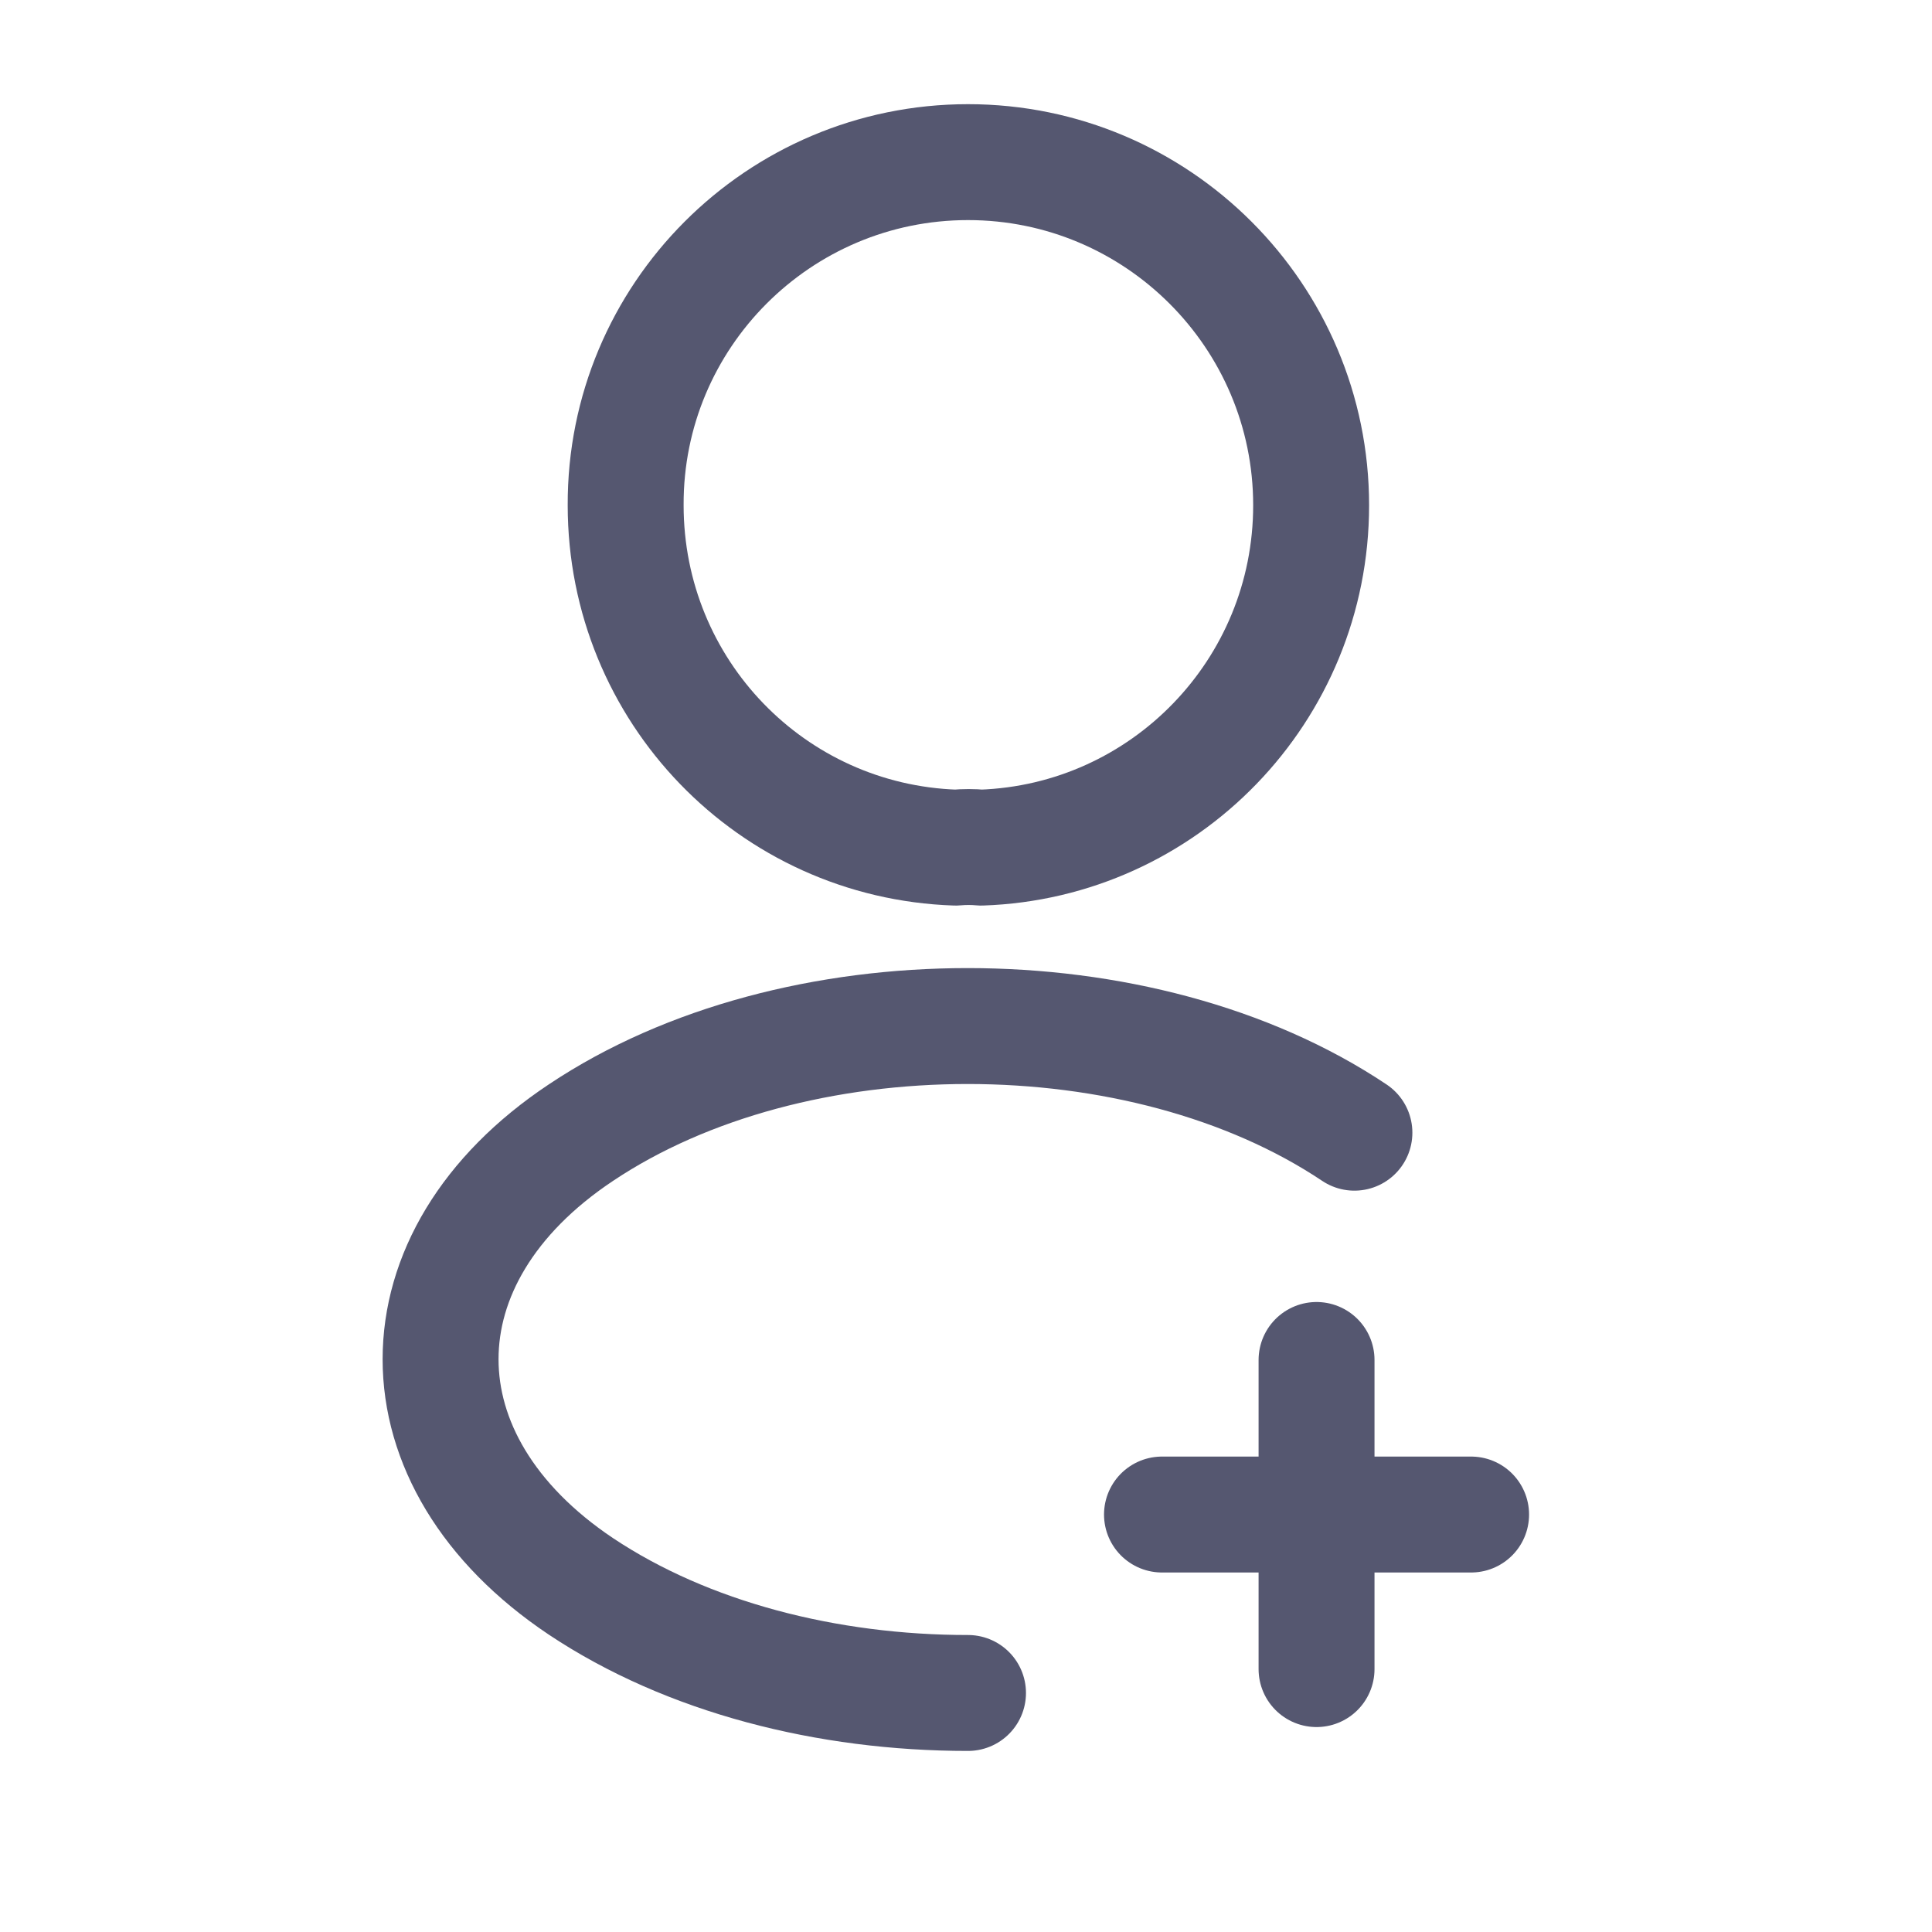 <svg width="25" height="25" viewBox="0 0 25 25" fill="none" xmlns="http://www.w3.org/2000/svg">
<path d="M19.036 19.598H15.036" stroke="#555770" stroke-width="1.5" stroke-linecap="round" stroke-linejoin="round"/>
<path d="M17.036 21.598V17.598" stroke="#555770" stroke-width="1.5" stroke-linecap="round" stroke-linejoin="round"/>
<path d="M12.696 10.968C12.596 10.958 12.476 10.958 12.366 10.968C9.986 10.888 8.096 8.938 8.096 6.538C8.086 4.088 10.076 2.098 12.526 2.098C14.976 2.098 16.966 4.088 16.966 6.538C16.966 8.938 15.066 10.888 12.696 10.968Z" stroke="#555770" stroke-width="1.5" stroke-linecap="round" stroke-linejoin="round"/>
<path d="M12.526 21.907C10.706 21.907 8.896 21.447 7.516 20.527C5.096 18.907 5.096 16.267 7.516 14.657C10.266 12.817 14.776 12.817 17.526 14.657" stroke="#555770" stroke-width="1.5" stroke-linecap="round" stroke-linejoin="round"/>
</svg>
